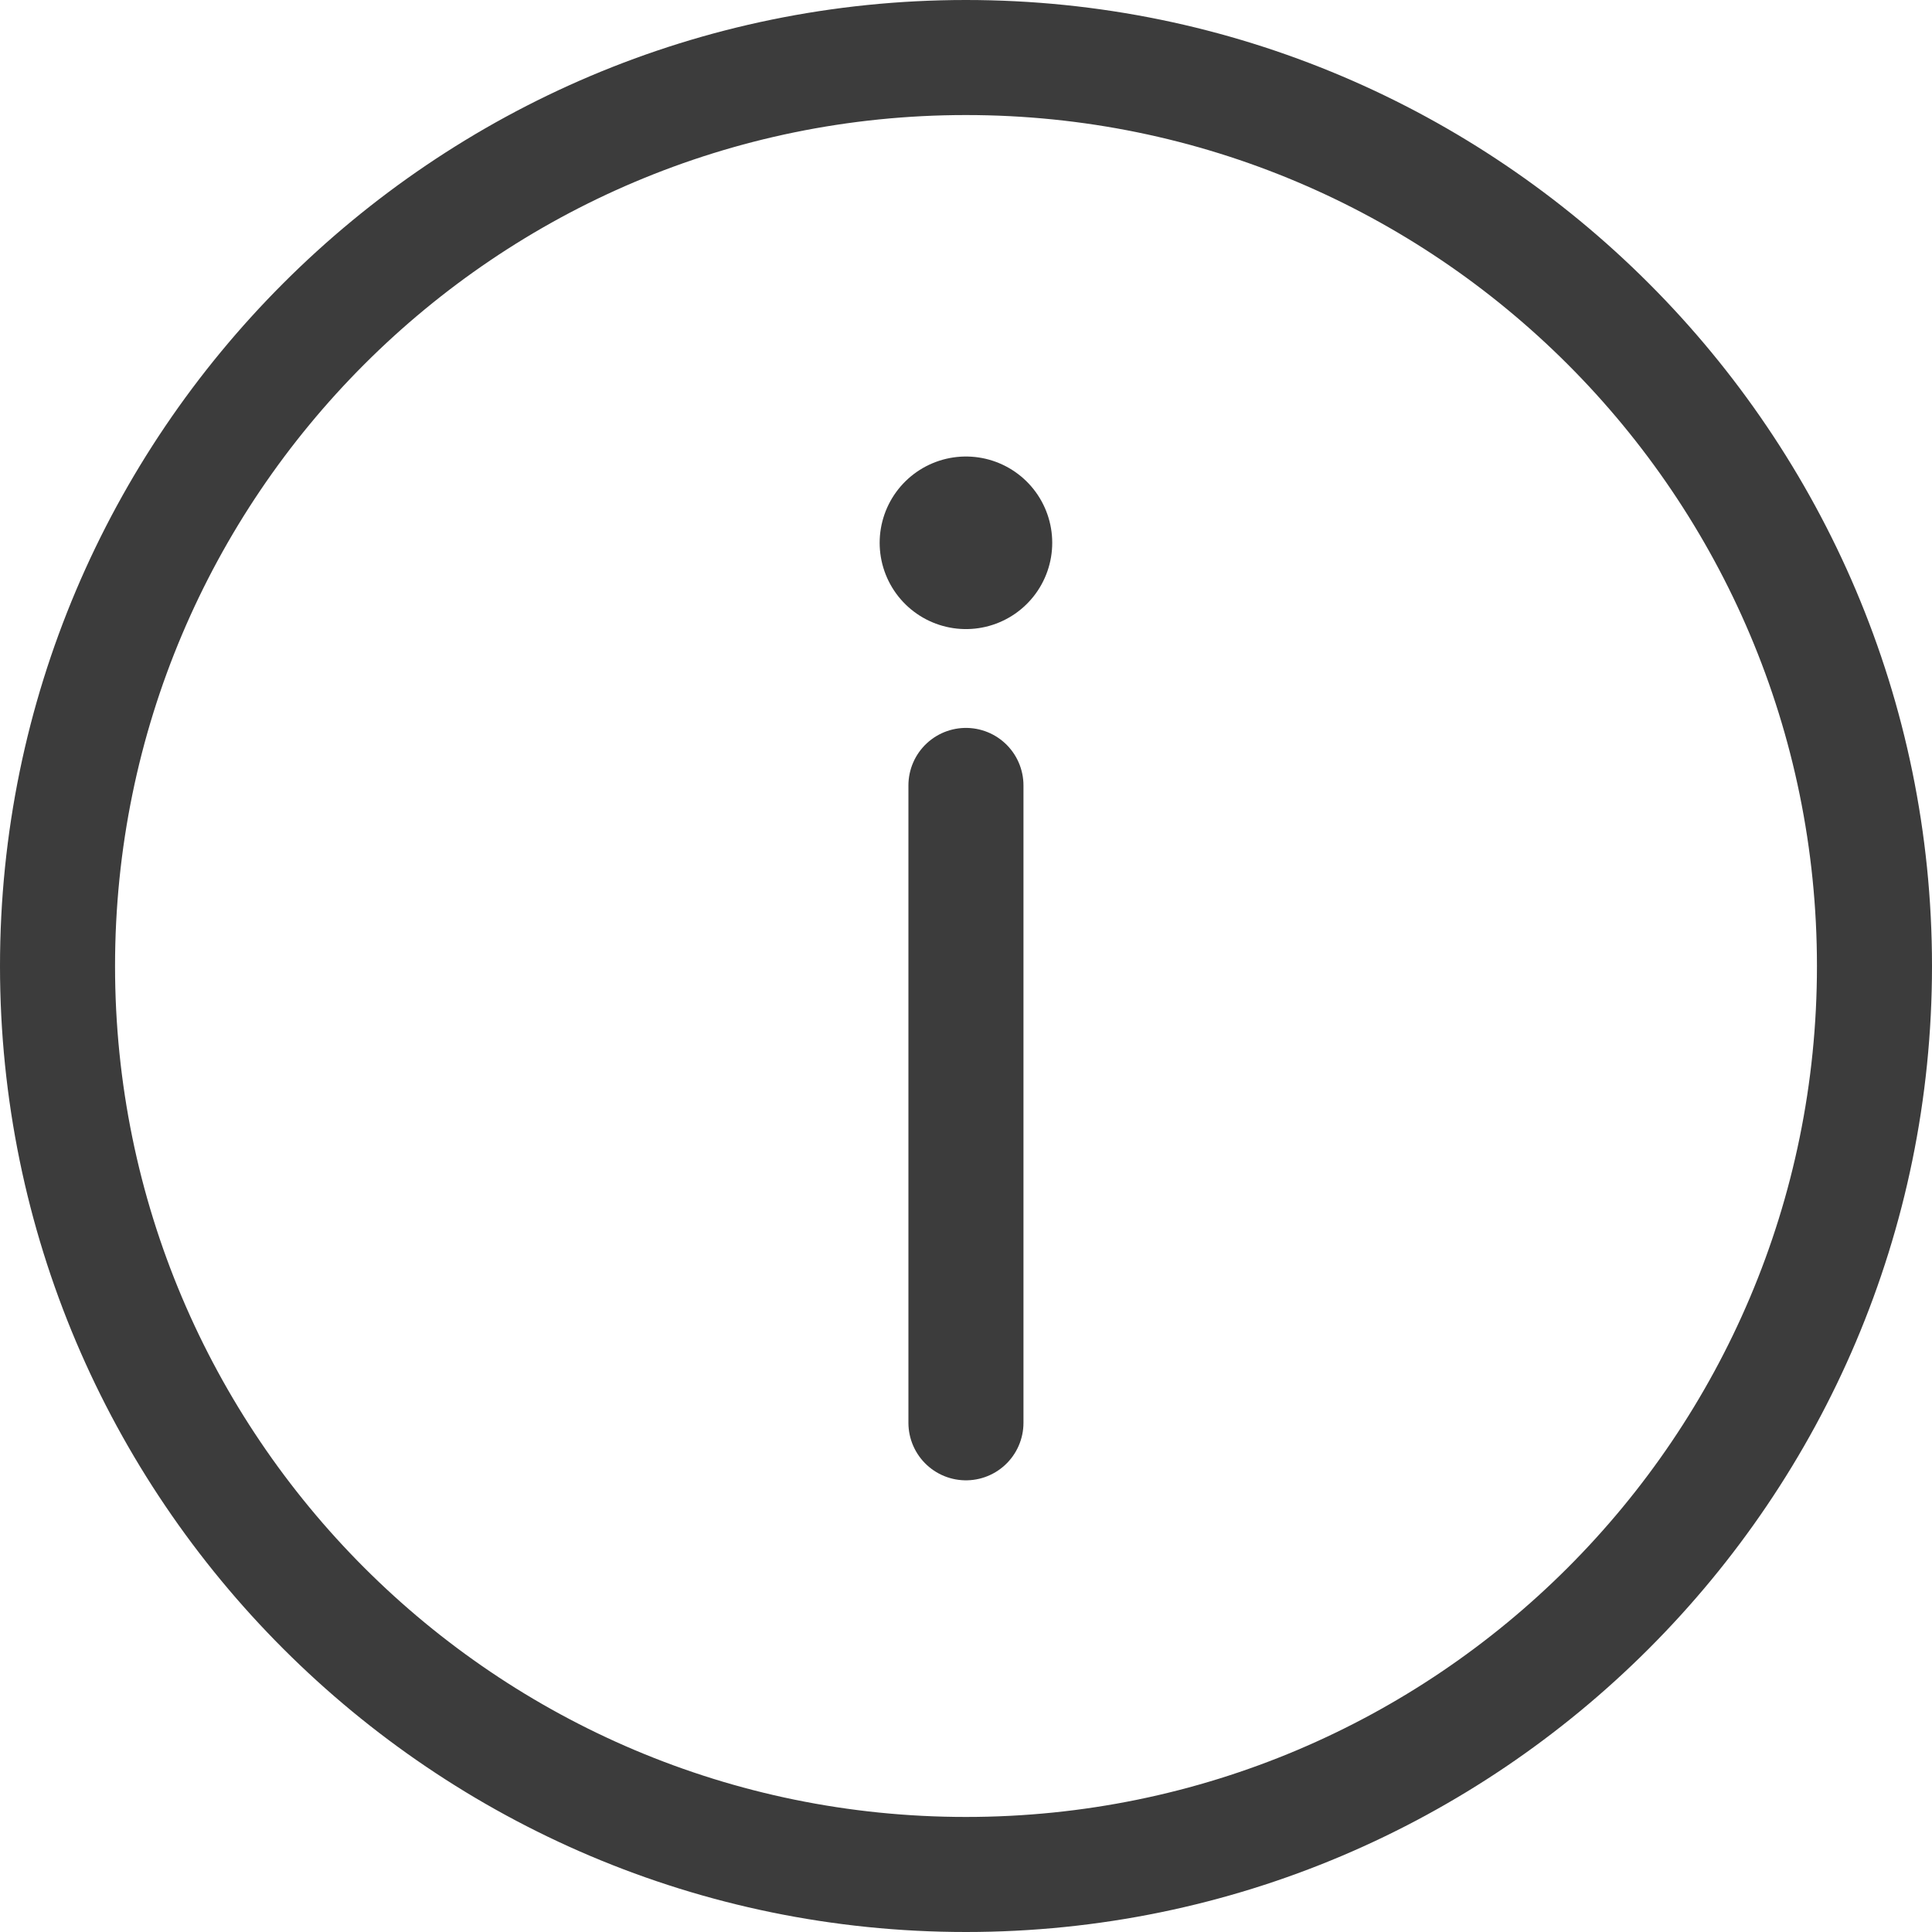 <svg xmlns="http://www.w3.org/2000/svg" width="16.793" height="16.793" viewBox="0 0 16.793 16.793">
  <g id="acess4" transform="translate(-1829 -9.948)">
    <g id="Path_2821" data-name="Path 2821" transform="translate(1625.328 -192.994)" fill="none" stroke-linecap="round">
      <path d="M219.465,211.339a7.4,7.4,0,1,1-7.4-7.4A7.4,7.4,0,0,1,219.465,211.339Z" stroke="none"/>
      <path d="M 212.068 218.735 C 216.153 218.735 219.465 215.424 219.465 211.339 C 219.465 207.254 216.153 203.942 212.068 203.942 C 207.984 203.942 204.672 207.254 204.672 211.339 C 204.672 215.424 207.984 218.735 212.068 218.735 M 212.068 219.735 C 207.439 219.735 203.672 215.969 203.672 211.339 C 203.672 206.709 207.439 202.942 212.068 202.942 C 216.698 202.942 220.465 206.709 220.465 211.339 C 220.465 215.969 216.698 219.735 212.068 219.735 Z" stroke="none" fill="#3c3c3c"/>
    </g>
    <path id="Path_3756" data-name="Path 3756" d="M0,0H0" transform="translate(1837.396 14.666)" fill="none" stroke="#3c3c3c" stroke-linecap="round" stroke-width="1.5"/>
    <line id="Line_1692" data-name="Line 1692" y2="5.54" transform="translate(1837.396 16.775)" fill="none" stroke="#3c3c3c" stroke-linecap="round" stroke-width="1"/>
  </g>
</svg>
